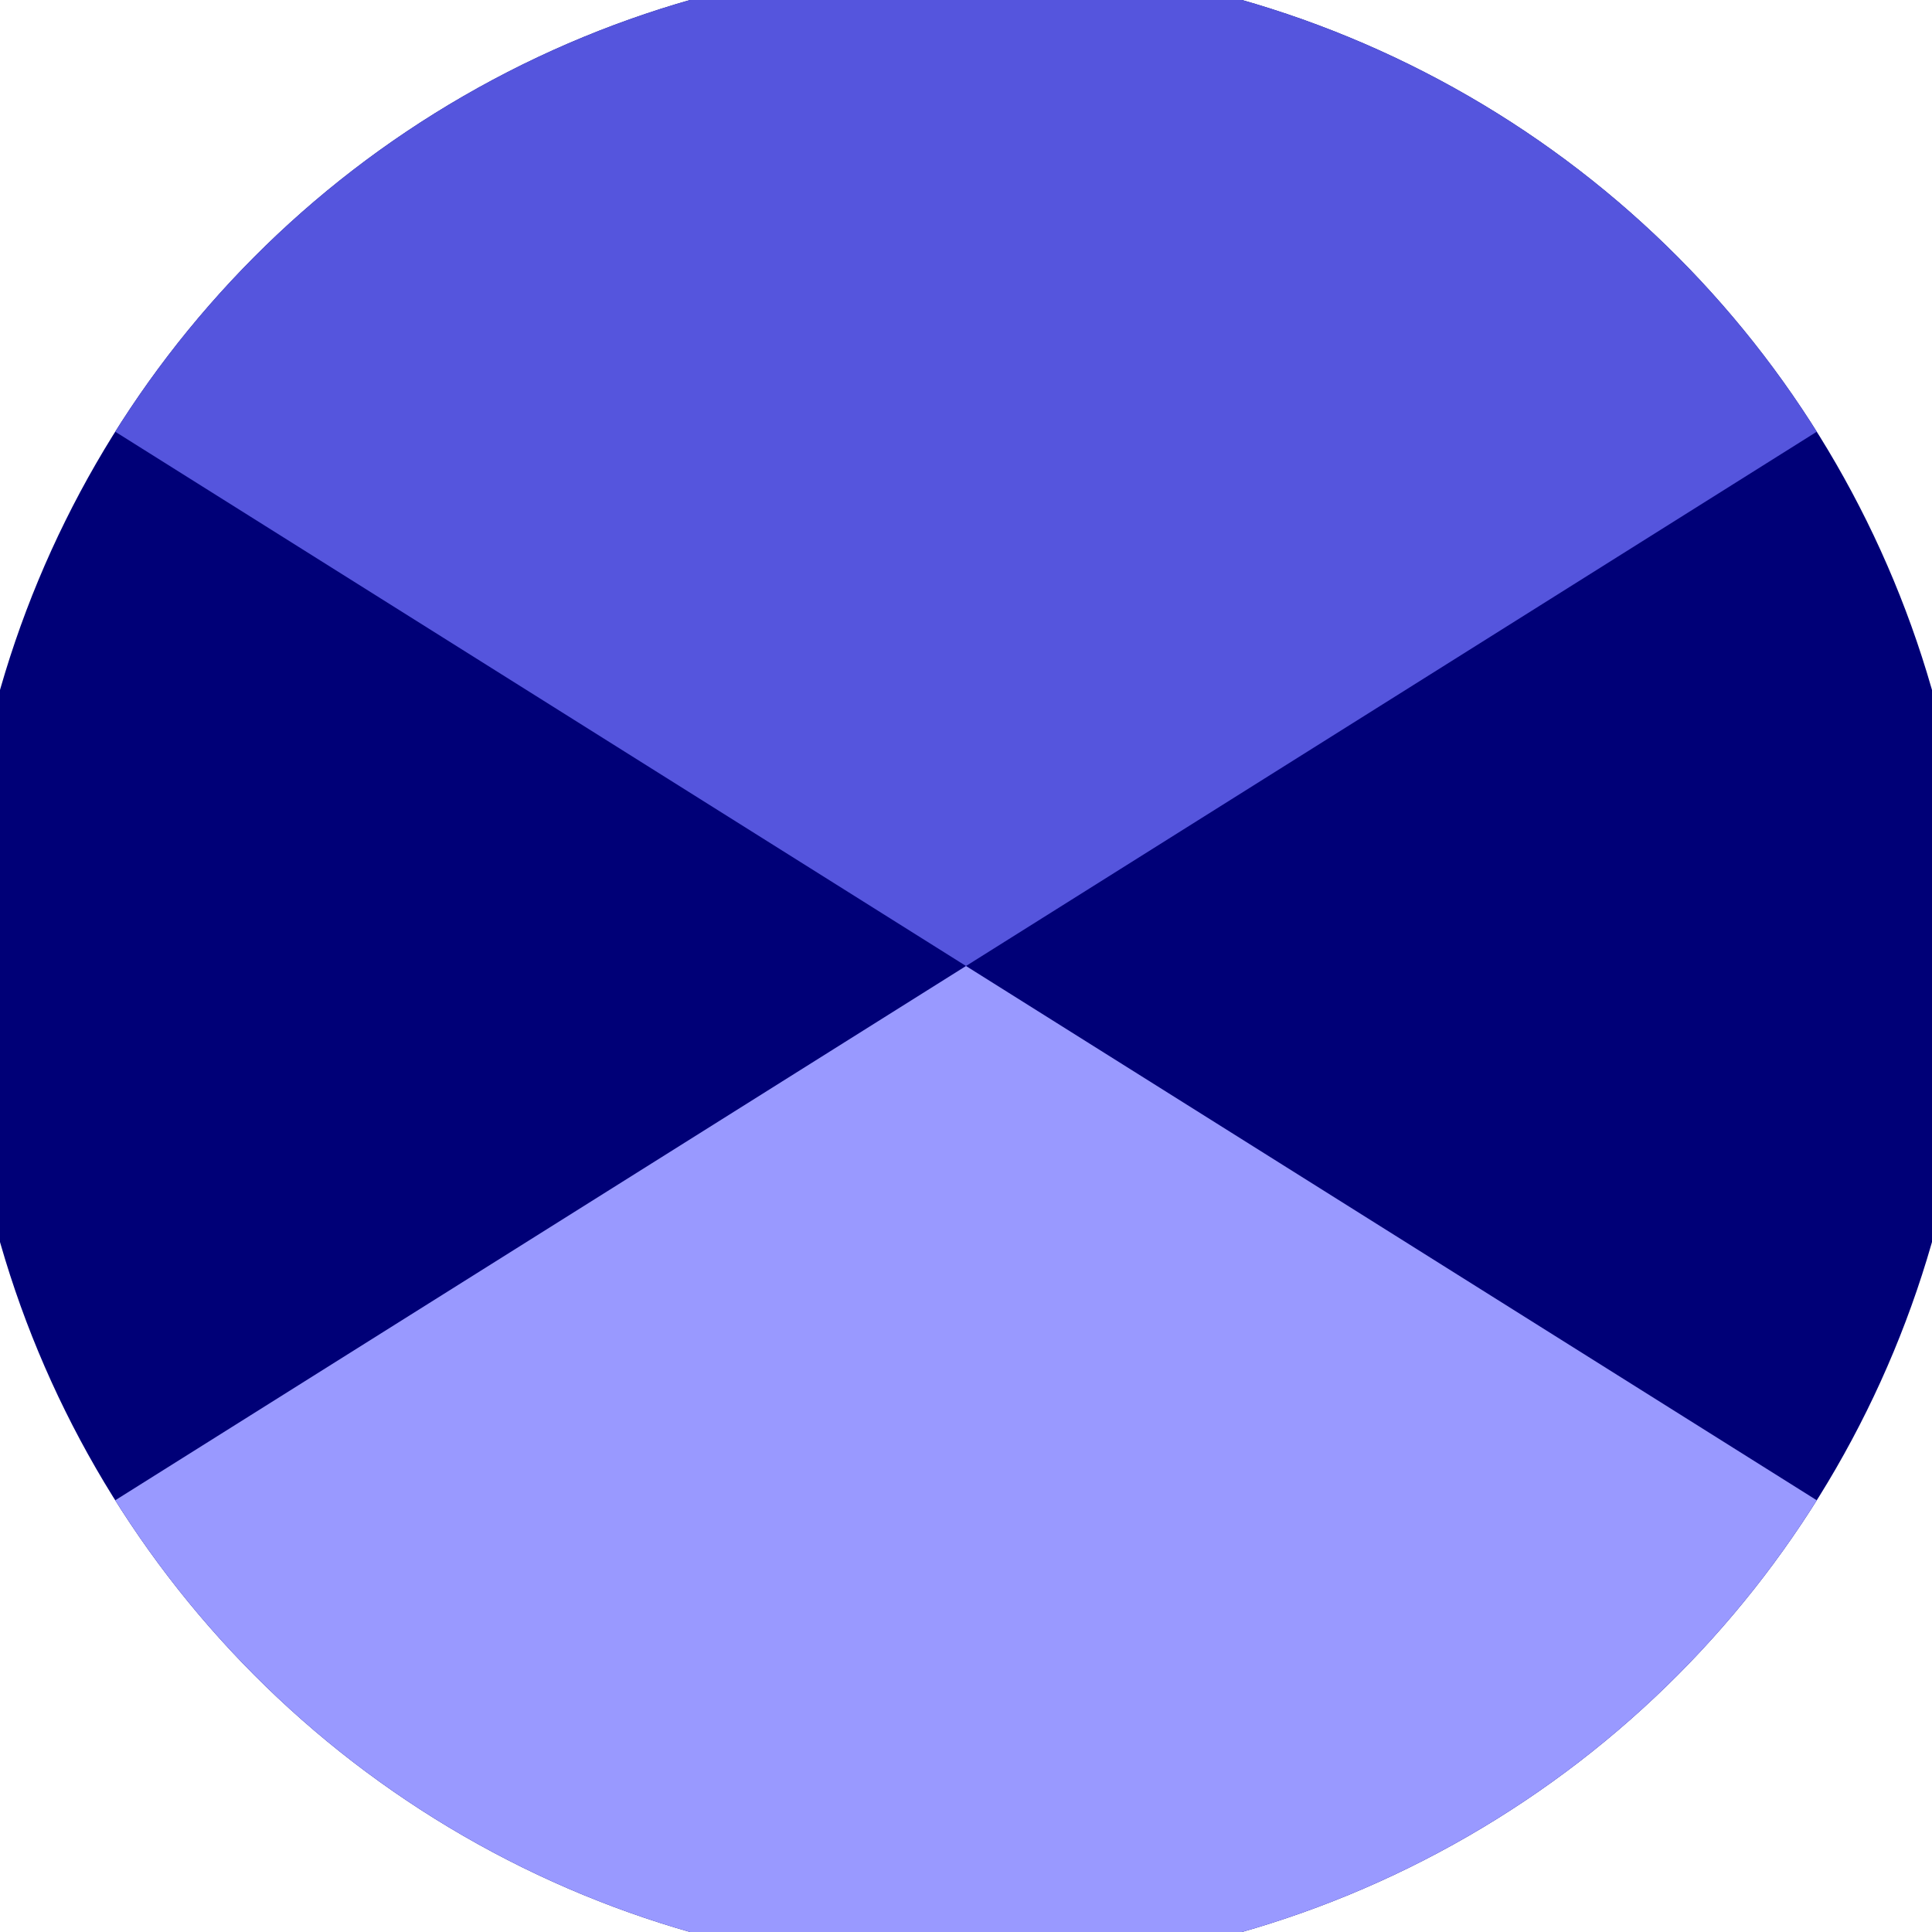 <svg xmlns="http://www.w3.org/2000/svg" width="128" height="128" viewBox="0 0 100 100" shape-rendering="geometricPrecision">
                            <defs>
                                <clipPath id="clip">
                                    <circle cx="50" cy="50" r="52" />
                                    <!--<rect x="0" y="0" width="100" height="100"/>-->
                                </clipPath>
                            </defs>
                            <g transform="rotate(0 50 50)">
                            <rect x="0" y="0" width="100" height="100" fill="#000077" clip-path="url(#clip)"/><path d="M 0 18.6 L 50 50 L 100 18.6 V -1 H -1 Z" fill="#5555dd" clip-path="url(#clip)"/><path d="M 0 81.4 L 50 50 L 100 81.4 V 101 H -1 Z" fill="#9999ff" clip-path="url(#clip)"/></g></svg>